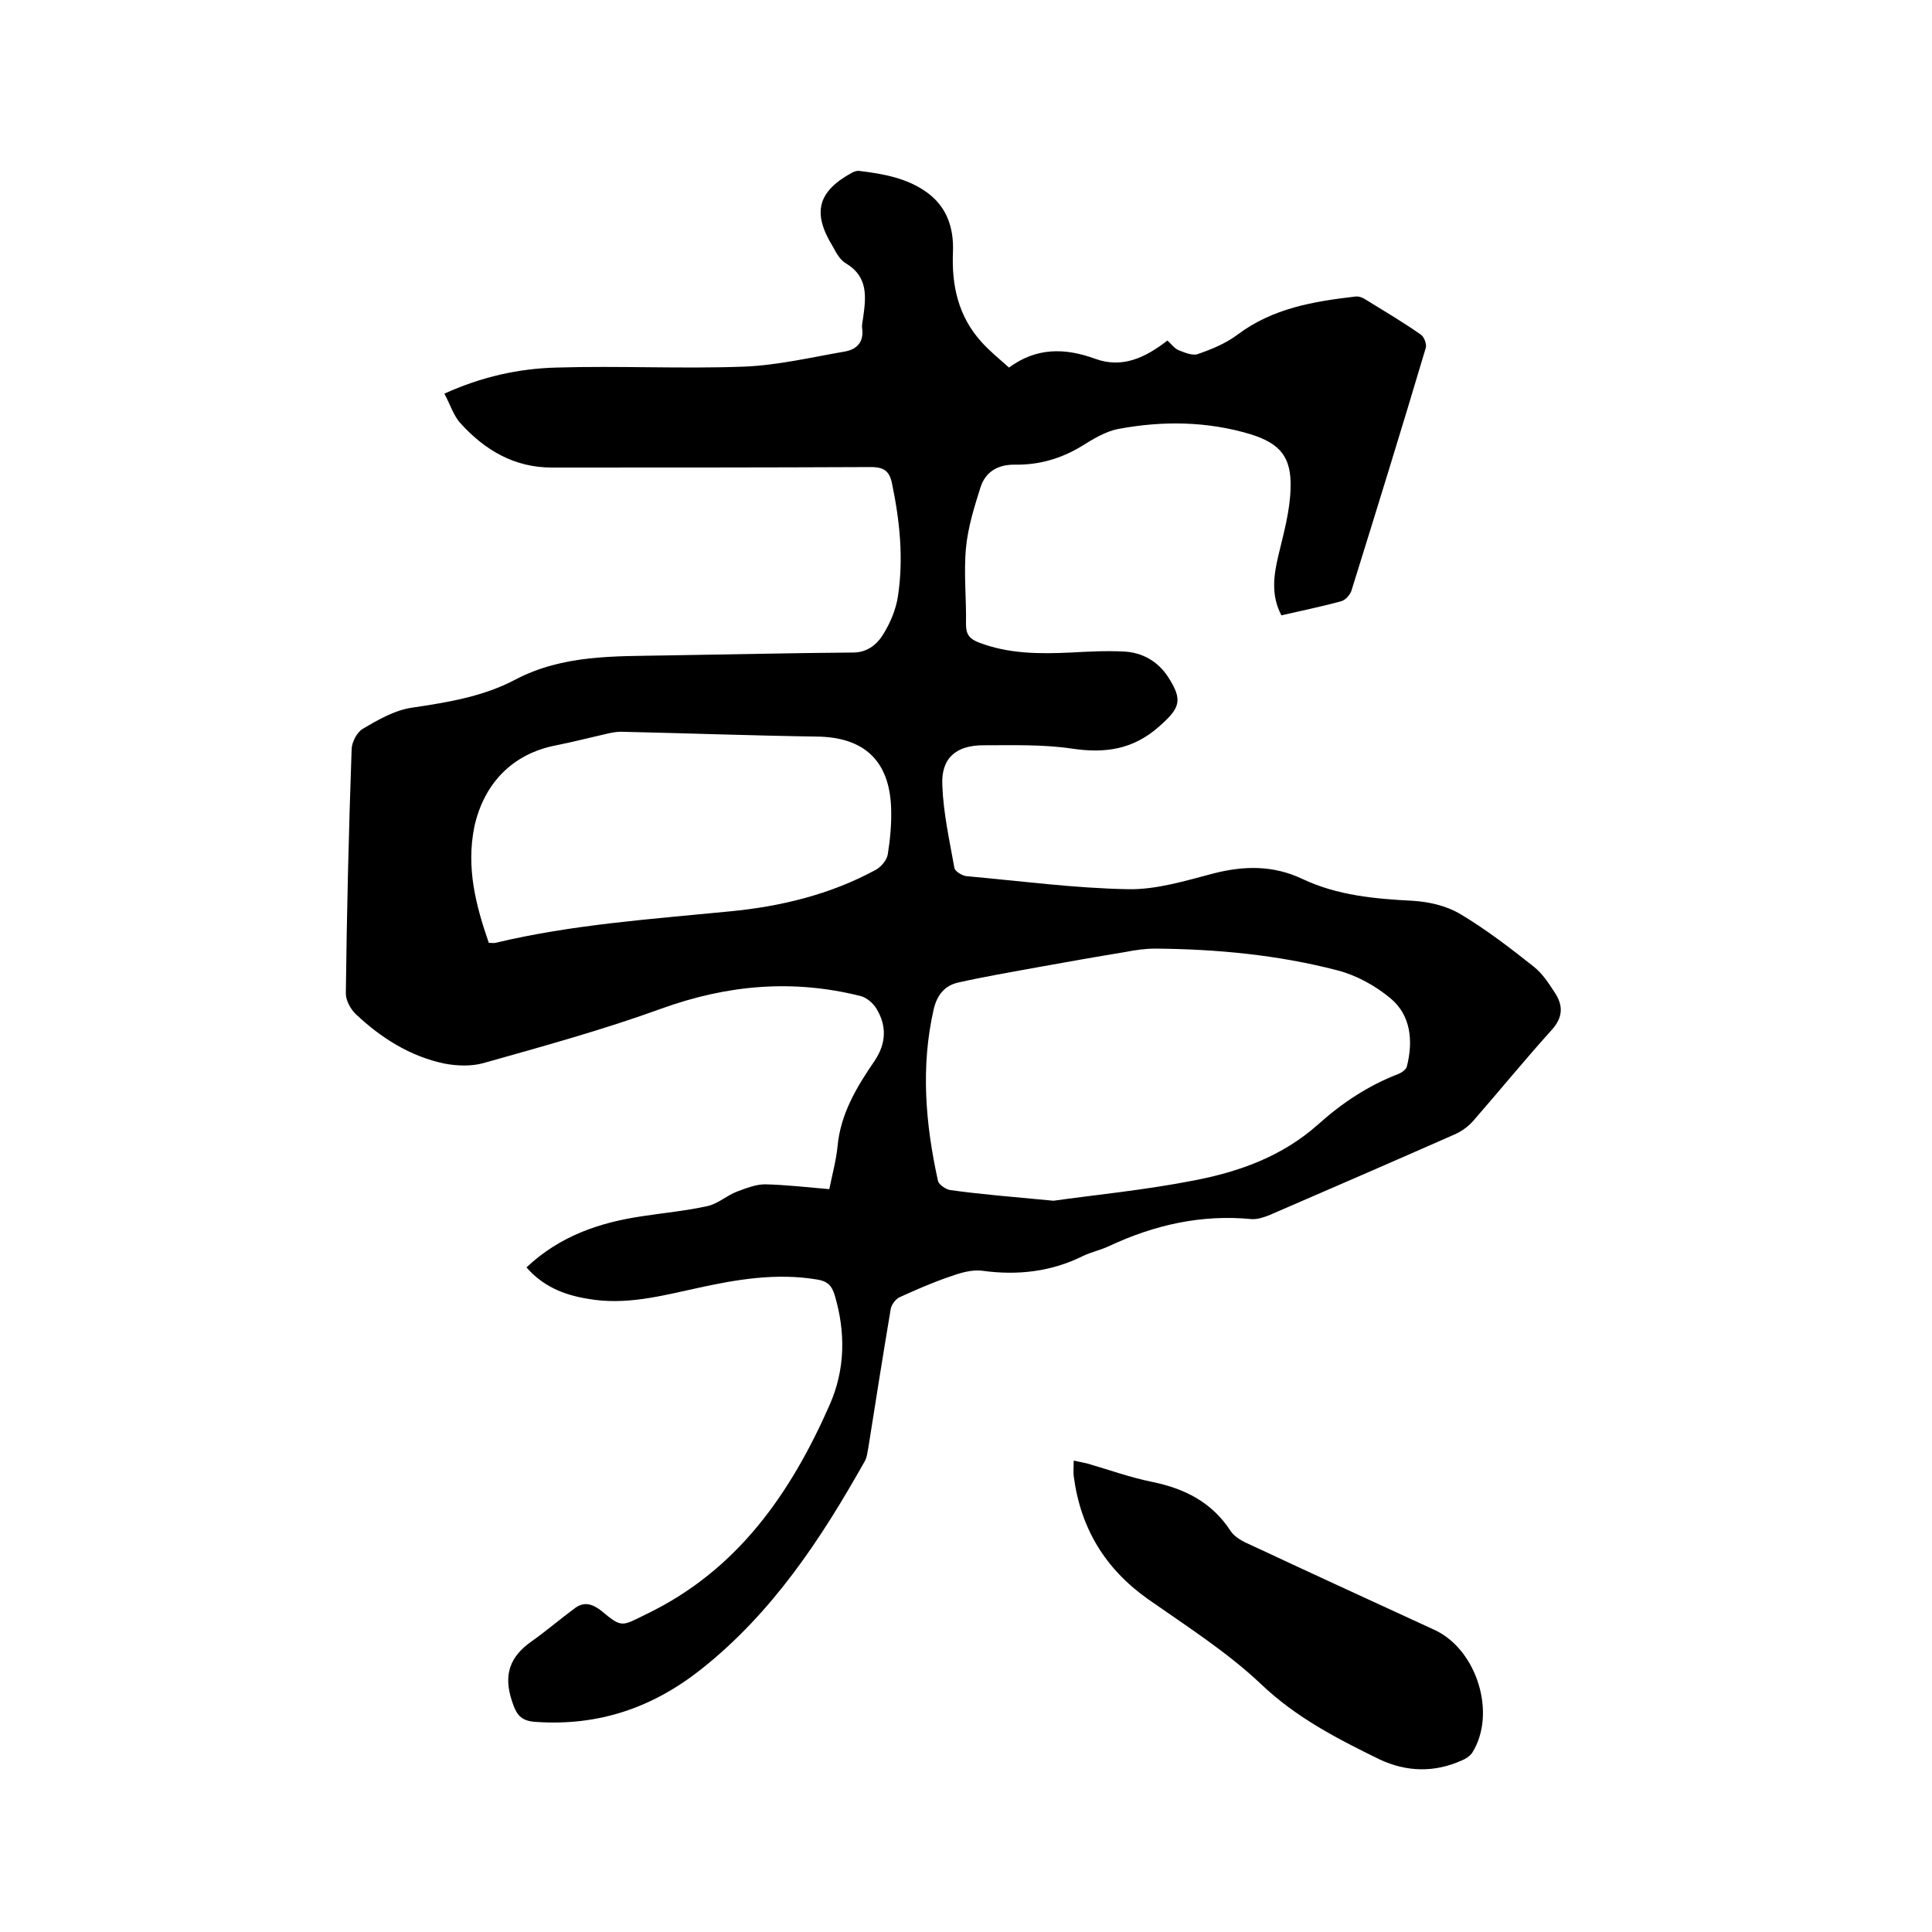 <svg enable-background="new 0 0 400 400" viewBox="0 0 400 400" xmlns="http://www.w3.org/2000/svg"><path d="m109 262.4c6.9-6.5 15.1-9.3 24-10.6 4.5-.7 9-1.1 13.5-2.1 2.2-.5 4-2.2 6.1-3 1.9-.7 3.9-1.5 5.8-1.5 4.3.1 8.6.6 13.3 1 .6-3 1.4-5.9 1.7-8.8.6-6.8 4-12.4 7.7-17.8 2.4-3.6 2.5-7.2.4-10.7-.7-1.2-2.1-2.4-3.4-2.7-14-3.5-27.5-2.3-41.1 2.6-12.1 4.4-24.5 7.8-36.9 11.3-2.5.7-5.5.6-8.1.1-7.1-1.5-13.1-5.3-18.3-10.2-1.1-1-2.1-2.9-2.1-4.3.2-16.8.6-33.6 1.2-50.5 0-1.5 1.1-3.6 2.3-4.3 3.2-1.9 6.7-3.9 10.3-4.4 7.4-1.1 14.7-2.3 21.3-5.8 9.9-5.2 20.6-4.8 31.2-5 12.9-.2 25.8-.5 38.7-.6 3.1 0 5.1-1.8 6.4-4 1.4-2.3 2.5-5 2.9-7.6 1.2-7.8.4-15.6-1.2-23.3-.5-2.6-1.6-3.5-4.4-3.5-22 .1-44 .1-66.1.1-7.7 0-13.8-3.6-18.8-9.1-1.5-1.6-2.2-4-3.4-6.2 7.7-3.5 15.4-5.2 23.2-5.4 13-.4 26 .3 39-.2 6.9-.3 13.7-1.9 20.6-3.1 2.5-.4 4.1-1.9 3.7-4.8-.1-.7.1-1.5.2-2.2.6-4.3 1.1-8.5-3.6-11.3-1.2-.7-2-2.2-2.7-3.5-4.3-7-3.1-11.4 4.1-15.3.4-.2 1-.4 1.5-.3 5 .6 9.9 1.5 14 4.5s5.5 7.4 5.3 12.3c-.3 6.9 1.1 13.3 5.9 18.6 1.7 1.9 3.7 3.5 5.7 5.3 5.7-4.2 11.6-4.1 17.9-1.8 5.5 2 10.3-.2 14.9-3.8.8.7 1.4 1.6 2.3 2 1.3.5 2.9 1.2 4 .8 2.9-1 5.8-2.2 8.2-4 7.3-5.5 15.8-6.9 24.4-7.9.7-.1 1.5.2 2.1.6 3.9 2.4 7.8 4.7 11.5 7.3.7.5 1.2 2 1 2.7-5 16.8-10.2 33.6-15.4 50.3-.3.9-1.3 2-2.2 2.2-4 1.1-8 1.9-12.3 2.9-2.2-4.2-1.6-8.3-.6-12.5 1.1-4.6 2.4-9.2 2.5-13.9.2-6.4-2.2-9.2-8.3-11.1-9-2.7-18.2-2.8-27.3-1.1-2.7.5-5.3 2.1-7.7 3.6-4.3 2.6-8.9 3.9-13.9 3.8-3.6 0-6 1.6-7 4.7-1.3 4.1-2.6 8.3-3 12.5-.5 5.2.1 10.6 0 15.9 0 2.1.8 3 2.6 3.7 6.2 2.4 12.6 2.4 19.1 2.1 3.7-.2 7.4-.4 11.1-.2s6.9 2 9 5.2c3.2 4.9 2.5 6.5-1.8 10.3-5.4 4.8-11.2 5.6-18 4.6-6-.9-12.2-.7-18.4-.7-5.7 0-8.8 2.7-8.5 8.3.2 5.7 1.5 11.5 2.5 17.1.1.7 1.6 1.6 2.5 1.7 11.2 1 22.3 2.5 33.5 2.7 5.8.1 11.7-1.7 17.4-3.2 6.5-1.7 12.6-1.8 18.7 1.1 7.2 3.4 15 4.1 22.8 4.5 3.3.2 6.8 1 9.6 2.6 5.4 3.2 10.5 7.1 15.4 11 1.8 1.4 3.1 3.4 4.4 5.4 1.7 2.6 1.8 5-.6 7.7-5.6 6.2-10.9 12.7-16.4 19-1 1.1-2.4 2.1-3.8 2.7-12.7 5.6-25.4 11.1-38.1 16.6-1.2.5-2.7 1-3.9.9-10.4-1-20.1 1.2-29.5 5.6-1.7.8-3.6 1.2-5.3 2-6.6 3.3-13.6 4.1-20.9 3.1-2.3-.3-4.8.5-7 1.3-3.5 1.2-6.9 2.7-10.2 4.2-.8.4-1.7 1.6-1.8 2.5-1.6 9.5-3.1 19-4.6 28.5-.2 1-.3 2.2-.8 3-9 16-19 31.2-33.7 42.9-10.2 8.1-21.4 11.9-34.4 11-3.1-.2-4-1.5-4.9-4.3-1.8-5.4-.5-9.2 4.1-12.4 3.1-2.2 6-4.7 9-6.9 1.8-1.3 3.5-.9 5.4.6 4.3 3.6 4.2 3.2 9.3.7 18.9-9.1 29.9-25 38-43.4 3.2-7.3 3.3-15 1-22.7-.6-2-1.6-2.9-3.7-3.2-8.4-1.4-16.7 0-24.8 1.8-7.4 1.6-14.8 3.6-22.6 2.2-5-.8-9.3-2.6-12.7-6.5zm109.1-13.8c8.5-1.2 18.9-2.2 29.1-4.2 9.4-1.8 18.3-5 25.7-11.6 4.9-4.4 10.3-8 16.5-10.4.8-.3 1.8-1 1.9-1.7 1.3-5.2.8-10.5-3.4-14-3.1-2.6-7.1-4.8-11-5.8-12.3-3.2-25-4.4-37.7-4.5-2.1 0-4.2.3-6.2.7-6.1 1-12.3 2.1-18.4 3.2-5.4 1-10.8 1.9-16.1 3.1-2.9.6-4.5 2.6-5.2 5.6-2.7 11.9-1.7 23.7.9 35.5.2.8 1.7 1.8 2.6 1.9 6.5.9 12.9 1.4 21.3 2.2zm-116.9-53.4c.6 0 1 .1 1.4 0 15.9-3.8 32.2-4.9 48.4-6.5 10.6-1 20.9-3.5 30.3-8.6 1.1-.6 2.3-2 2.5-3.2.5-3.1.8-6.3.7-9.5-.3-9.9-5.6-14.8-15.4-14.9-13.5-.2-27-.7-40.6-1-.9 0-1.9.2-2.8.4-3.5.8-7 1.7-10.5 2.4-9 1.7-15 7.8-17 16.9-1.7 8.5.3 16.2 3 24z"/><path d="m222.3 302.4c1 .2 1.9.4 2.8.6 4.5 1.3 8.9 2.9 13.4 3.8 6.8 1.4 12.4 4.2 16.3 10.2.8 1.2 2.4 2.1 3.8 2.7 12.8 6 25.7 11.9 38.5 17.8 8.7 4.1 12.8 17.3 7.7 25.4-.5.7-1.4 1.3-2.2 1.6-5.6 2.5-11.3 2.4-16.9-.2-8.8-4.3-17.4-8.7-24.7-15.7-7-6.6-15.3-11.9-23.3-17.5-8.9-6.3-14-14.7-15.4-25.5-.1-.9 0-1.9 0-3.2z"/></svg>
